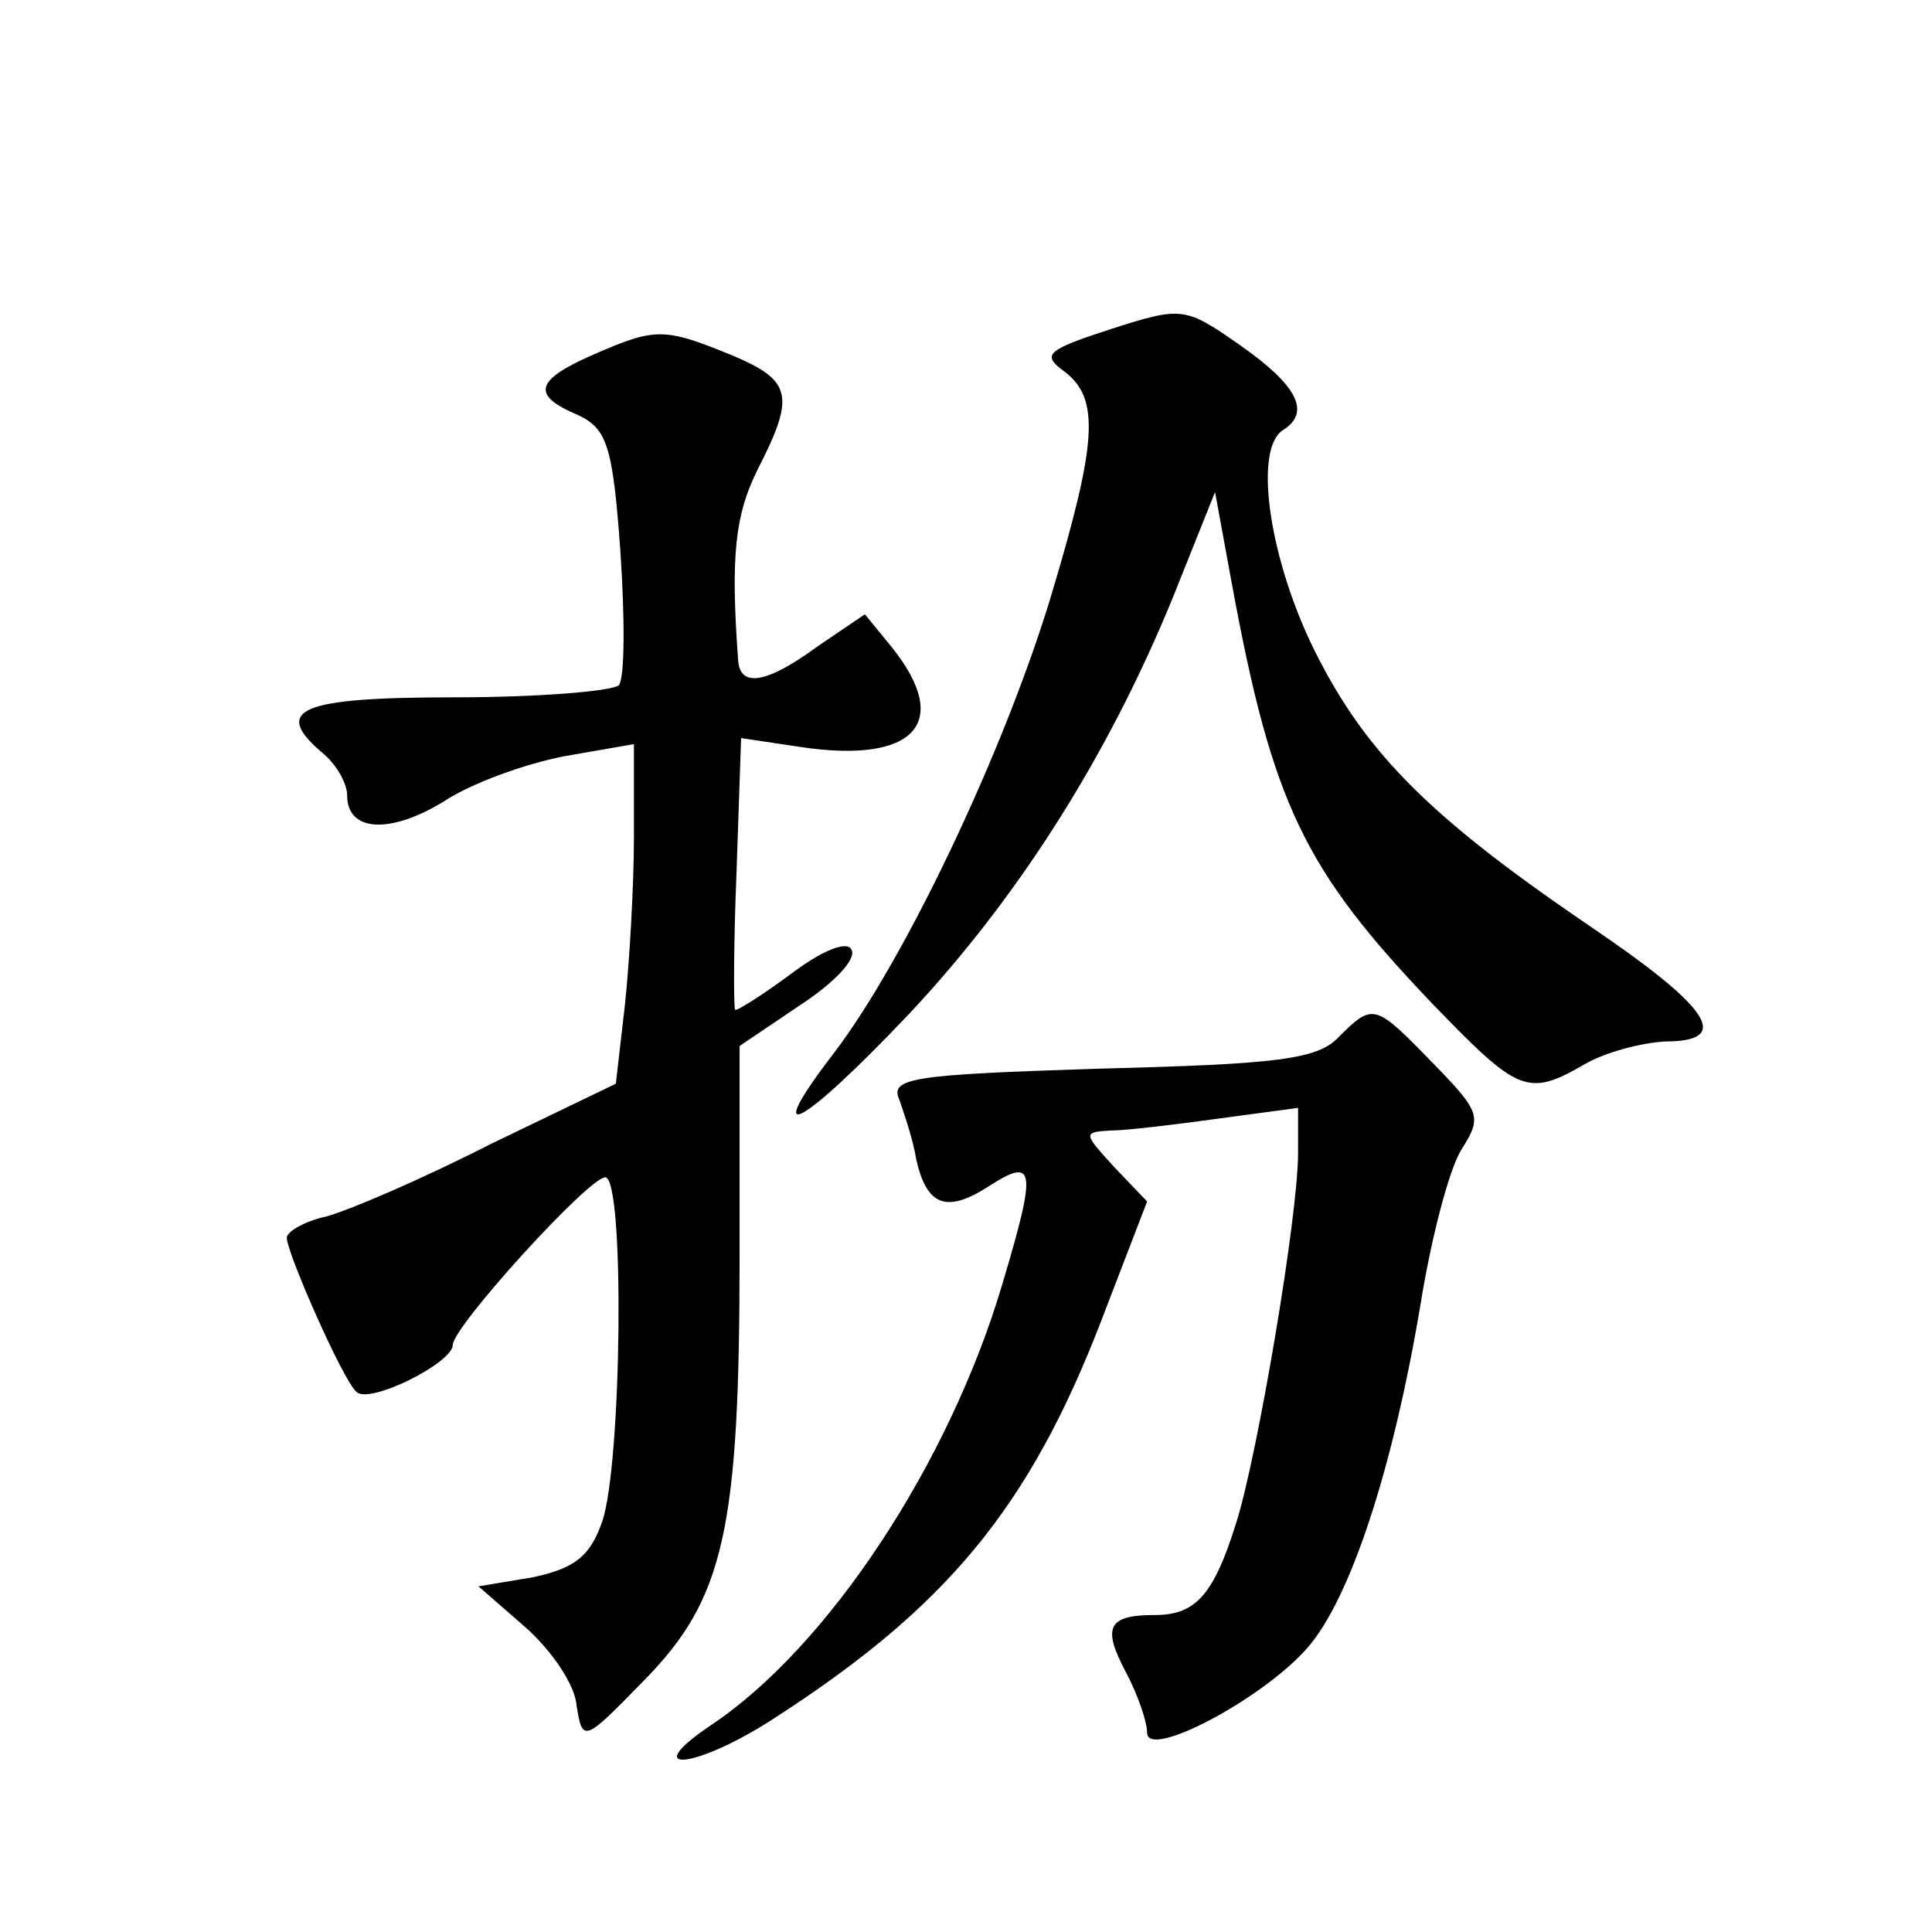 <?xml version="1.0" standalone="no"?>
<!DOCTYPE svg PUBLIC "-//W3C//DTD SVG 20010904//EN"
 "http://www.w3.org/TR/2001/REC-SVG-20010904/DTD/svg10.dtd">
<svg version="1.0" xmlns="http://www.w3.org/2000/svg"
 width="128pt" height="128pt" viewBox="0 0 128 128"
 preserveAspectRatio="xMidYMid meet">
<g transform="translate(0,128) scale(0.1,-0.1)"
fill="#0" stroke="none">
<path d="M736 1062 c-43 -14 -46 -17 -31 -28 24 -18 22 -47 -9 -150 -31 -102 -96
-239 -143 -301 -50 -65 -23 -51 50 26 72 77 131 170 174 275 l28 70 11 -60 c27
-147 48 -190 133 -279 57 -59 63 -62 101 -40 14 8 37 14 53 15 45 0 31 22 -52 78
-107 73 -149 116 -183 187 -28 60 -37 128 -18 140 19 12 9 30 -28 56 -37 26 -39
26 -86 11z M393 1045 c-39 -17 -41 -27 -10 -40 19 -9 23 -20 28 -90 3 -44 3 -84
-1 -89 -5 -4 -54 -8 -109 -8 -103 0 -122 -8 -86 -38 8 -7 15 -19 15 -27 0 -24 28
-26 64 -4 18 12 54 25 80 30 l46 8 0 -61 c0 -33 -3 -84 -6 -112 l-6 -52 -83 -40
c-45 -23 -94 -44 -109 -48 -14 -3 -26 -10 -26 -14 0 -10 37 -94 46 -102 8 -9 64
19 64 31 0 12 90 111 101 111 13 0 11 -190 -2 -228 -8 -23 -18 -31 -46 -37 l-36
-6 31 -27 c17 -15 33 -38 34 -52 4 -25 5 -24 45 17 53 54 63 100 63 282 l0 138
40 27 c23 15 38 31 34 37 -3 6 -20 -1 -41 -17 -19 -14 -35 -24 -36 -23 -1 2 -1
44 1 92 l3 88 40 -6 c75 -11 100 16 60 66 l-18 22 -31 -21 c-34 -25 -52 -28 -53
-9 -5 69 -2 96 13 126 25 49 23 59 -18 76 -44 18 -50 18 -91 0z M887 593 c-14 -15
-41 -18 -158 -21 -125 -4 -140 -6 -133 -21 3 -9 9 -26 11 -39 7 -31 20 -36 48 -18
31 20 32 12 9 -65 -35 -118 -115 -240 -193 -292 -49 -33 -10 -29 41 4 115 74 170
140 218 265 l30 78 -22 23 c-20 22 -21 23 -2 24 10 0 43 4 72 8 l52 7 0 -30 c0
-42 -27 -201 -41 -245 -15 -48 -27 -61 -54 -61 -31 0 -35 -8 -19 -38 8 -15 14 -33
14 -40 0 -18 76 22 106 56 29 33 57 120 75 227 7 44 19 90 27 103 14 22 13 25 -18
57 -39 40 -40 41 -63 18z"/>
</g>
</svg>

